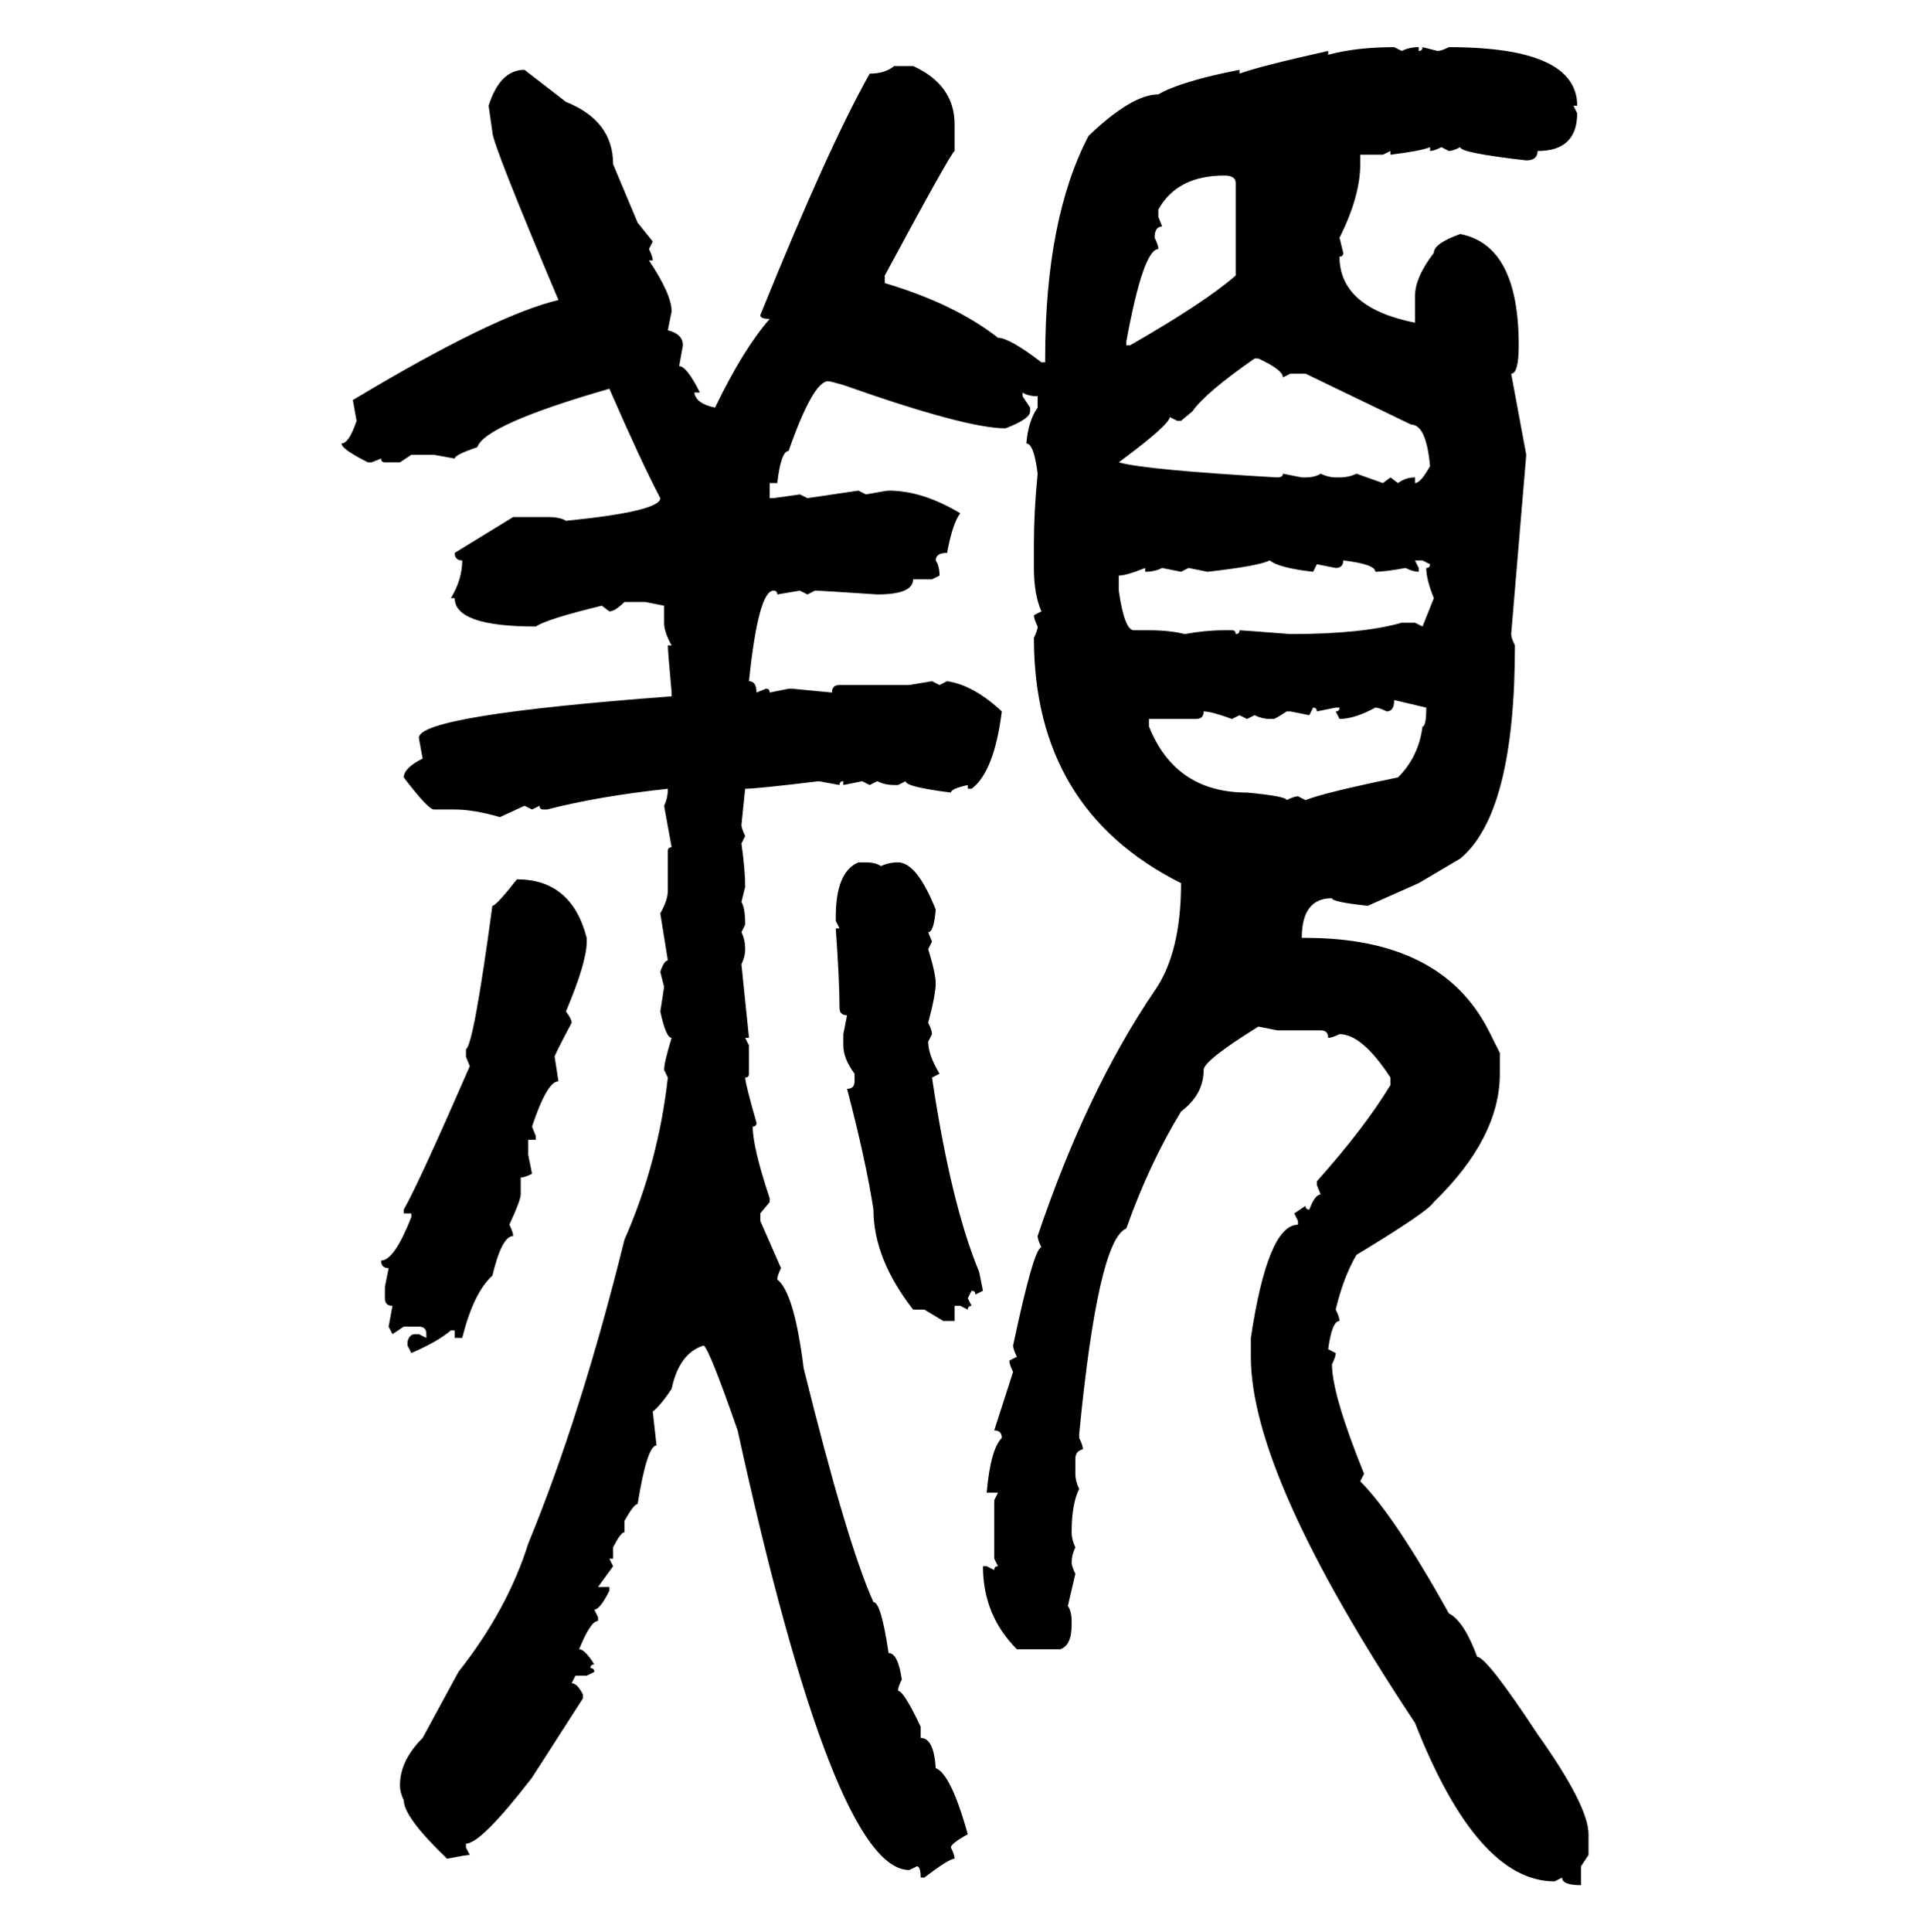 <svg xmlns="http://www.w3.org/2000/svg" xmlns:xlink="http://www.w3.org/1999/xlink" width="299.707" height="300"><path d="M216.50 7.32L216.50 7.32L217.68 7.91Q218.85 7.32 220.31 7.32L220.31 7.32L220.31 7.91Q220.90 7.91 220.90 7.32L220.90 7.32L223.24 7.91Q223.83 7.91 225 7.32L225 7.32Q244.92 7.32 244.92 16.41L244.92 16.41L244.34 16.41L244.92 17.58Q244.92 23.44 238.77 23.44L238.77 23.44Q238.77 24.90 237.01 24.90L237.01 24.90Q226.76 23.73 226.76 22.85L226.76 22.85Q225.59 23.44 225 23.44L225 23.44L223.83 22.85Q222.66 23.44 222.07 23.44L222.07 23.44L222.07 22.85Q220.61 23.44 215.92 24.02L215.92 24.02L215.92 23.44L214.75 24.02L211.23 24.02L211.23 25.49Q211.23 30.47 208.01 36.91L208.01 36.91L208.59 39.26Q208.59 39.84 208.01 39.84L208.01 39.84Q208.01 47.75 219.73 50.10L219.73 50.10L219.73 46.00Q219.73 43.07 222.66 39.26L222.66 39.26Q222.66 37.79 226.76 36.33L226.76 36.33Q235.84 38.09 235.84 53.61L235.84 53.61Q235.84 58.01 234.67 58.01L234.67 58.01L237.01 70.61L234.67 98.44Q234.67 99.02 235.25 100.20L235.25 100.20Q235.25 126.27 226.76 133.30L226.76 133.30L220.31 137.11L212.40 140.63Q206.84 140.04 206.84 139.45L206.84 139.45Q202.15 139.45 202.15 145.61L202.15 145.61L202.73 145.61Q223.83 145.61 231.15 159.96L231.15 159.96L232.91 163.48L232.91 166.70Q232.91 176.66 222.66 186.62L222.66 186.62Q221.78 188.09 210.64 194.82L210.64 194.82Q208.59 198.34 207.42 203.32L207.42 203.32Q208.01 204.49 208.01 205.08L208.01 205.08Q206.84 205.08 206.25 209.47L206.25 209.47L207.42 210.06Q207.42 210.64 206.84 211.82L206.84 211.82Q206.84 216.50 211.82 228.81L211.82 228.81L211.23 229.98Q216.50 235.25 225 250.49L225 250.49Q227.34 251.66 229.39 257.23L229.39 257.23Q230.86 257.23 238.77 269.24L238.77 269.24Q246.68 280.37 246.68 284.77L246.68 284.77L246.68 287.99L245.51 289.75L245.51 292.68Q242.58 292.68 242.58 291.50L242.58 291.50L241.41 292.09Q229.39 292.09 219.73 267.48L219.73 267.48Q194.24 229.10 194.24 210.64L194.24 210.64L194.24 207.71Q196.88 190.14 201.56 190.14L201.56 190.14L201.56 189.55L200.98 188.38L202.73 187.21Q202.73 187.79 203.32 187.79L203.32 187.79Q204.20 185.45 205.08 185.45L205.08 185.45L204.49 183.98L204.49 183.40Q211.82 175.20 215.92 168.46L215.92 168.46L215.92 167.29Q211.52 160.55 208.01 160.55L208.01 160.55Q206.84 161.13 206.25 161.13L206.25 161.13Q206.25 159.96 205.08 159.96L205.08 159.96L198.34 159.96L195.41 159.38Q186.91 164.65 186.91 166.11L186.91 166.11Q186.91 169.92 183.40 172.56L183.40 172.56Q178.42 180.76 174.90 190.72L174.90 190.72Q170.51 192.48 167.58 222.66L167.58 222.66L167.58 223.24Q168.16 224.41 168.16 225L168.16 225Q166.99 225.29 166.99 226.46L166.99 226.46L166.99 228.81Q166.99 229.98 167.58 231.15L167.58 231.15Q166.41 233.50 166.41 237.89L166.41 237.89Q166.41 239.06 166.99 240.23L166.99 240.23Q166.41 241.41 166.41 242.58L166.41 242.58Q166.41 243.16 166.99 244.34L166.99 244.34L165.82 249.32Q166.41 250.20 166.41 251.66L166.41 251.66L166.41 252.25Q166.41 255.47 164.65 256.05L164.65 256.05L157.91 256.05Q152.64 250.78 152.64 243.16L152.64 243.16L153.22 243.16L154.39 243.75Q154.39 243.16 154.98 243.16L154.98 243.16L154.39 241.99L154.39 232.91L154.98 231.74L153.22 231.74Q153.81 225 155.57 223.24L155.57 223.24Q155.57 222.07 154.39 222.07L154.39 222.07L157.32 212.99Q156.74 211.82 156.74 211.23L156.74 211.23L157.91 210.64Q157.32 209.47 157.32 208.89L157.32 208.89Q160.55 193.65 161.72 193.65L161.72 193.65Q161.13 192.48 161.13 191.89L161.13 191.89Q168.75 169.34 179.30 153.81L179.30 153.81Q183.40 147.95 183.40 137.11L183.40 137.11Q160.55 125.68 160.55 99.02L160.55 99.02Q161.13 97.85 161.13 97.27L161.13 97.27Q160.55 96.09 160.55 95.51L160.55 95.51L161.72 94.92Q160.55 92.29 160.55 88.18L160.55 88.18L160.55 84.38Q160.55 79.39 161.13 73.54L161.13 73.54Q160.55 68.85 159.38 68.85L159.38 68.85Q159.67 65.33 161.13 63.28L161.13 63.28L161.13 61.52Q159.67 61.52 158.79 60.94L158.79 60.94L158.79 61.52L159.96 63.28L159.96 63.87Q159.96 65.04 156.15 66.50L156.15 66.50Q150 66.50 130.96 59.77L130.96 59.77Q128.91 59.18 128.61 59.18L128.61 59.18Q126.27 59.18 122.46 70.02L122.46 70.02Q121.29 70.02 120.70 75L120.70 75L119.53 75L119.53 77.34L120.12 77.34L124.22 76.76L125.39 77.34L133.30 76.17L134.47 76.76Q137.70 76.17 137.99 76.17L137.99 76.17Q143.26 76.17 149.12 79.69L149.12 79.69Q147.95 81.15 147.07 85.84L147.07 85.84Q145.31 85.84 145.31 87.01L145.31 87.01Q145.90 87.89 145.90 89.36L145.90 89.36L144.73 89.94L141.80 89.94Q141.80 92.29 136.23 92.29L136.23 92.29Q127.44 91.70 126.56 91.70L126.56 91.70L125.39 92.29L124.22 91.70L120.70 92.29Q120.70 91.70 120.12 91.70L120.12 91.70Q117.77 91.70 116.31 105.76L116.31 105.76Q117.48 105.76 117.48 107.52L117.48 107.52L118.95 106.93Q119.53 106.93 119.53 107.52L119.53 107.52L122.46 106.93L123.05 106.93L129.20 107.52Q129.20 106.35 130.37 106.35L130.37 106.35L141.21 106.35L144.73 105.76L145.90 106.35L147.07 105.76Q151.17 106.35 155.57 110.45L155.57 110.45Q154.39 119.82 150.88 122.46L150.88 122.46L150.29 122.46L150.29 121.88Q147.66 122.46 147.66 123.05L147.66 123.05Q140.63 122.17 140.63 121.29L140.63 121.29L139.45 121.88L138.87 121.88Q137.40 121.88 136.23 121.29L136.23 121.29L135.06 121.88L133.89 121.29L130.96 121.88L130.96 121.29Q130.37 121.29 130.37 121.88L130.37 121.88L127.15 121.29Q117.48 122.46 115.72 122.46L115.72 122.46L115.14 128.03Q115.14 128.61 115.72 129.79L115.72 129.79L115.14 130.96Q115.72 135.06 115.72 137.70L115.72 137.70L115.14 140.04Q115.72 140.92 115.72 143.55L115.72 143.55L115.14 144.73Q115.72 145.90 115.72 147.36L115.72 147.36Q115.72 148.54 115.14 149.71L115.14 149.71L116.31 161.13L115.72 161.13L116.31 162.30L116.31 166.70Q116.31 167.29 115.72 167.29L115.72 167.29Q115.72 168.16 117.48 174.32L117.48 174.32Q117.48 174.90 116.89 174.90L116.89 174.90Q116.89 178.13 119.53 186.04L119.53 186.04L119.53 186.62L118.07 188.38L118.07 189.55L121.29 196.88Q120.70 198.05 120.70 198.63L120.70 198.63Q123.34 200.68 124.80 212.40L124.80 212.40Q131.54 239.65 135.64 248.73L135.64 248.73Q136.82 248.73 137.99 256.64L137.99 256.64Q139.45 256.64 140.04 260.74L140.04 260.74Q139.45 261.91 139.45 262.50L139.45 262.50Q140.33 262.50 142.97 268.07L142.97 268.07L142.97 269.82Q145.02 269.82 145.31 274.51L145.31 274.51Q147.66 275.39 150.29 284.77L150.29 284.77Q147.66 286.23 147.66 286.82L147.66 286.82Q148.24 287.99 148.24 288.57L148.24 288.57Q147.36 288.57 143.55 291.50L143.55 291.50L142.97 291.50Q142.97 289.75 142.38 289.75L142.38 289.75L141.21 290.33Q129.49 290.33 114.55 222.07L114.55 222.07Q110.16 209.47 109.28 208.89L109.28 208.89Q105.47 210.06 104.30 215.63L104.30 215.63Q102.54 218.26 101.37 219.14L101.37 219.14L101.95 224.41Q100.49 224.41 99.02 233.50L99.02 233.50Q98.44 233.50 96.97 236.13L96.97 236.13L96.97 237.89Q96.39 237.89 95.21 240.23L95.21 240.23L95.21 241.99L94.63 241.99L95.21 243.16L92.87 246.39L94.63 246.39L94.63 246.97Q93.16 249.90 92.29 249.90L92.29 249.90L92.87 251.07L92.87 251.66Q91.70 251.66 89.94 256.05L89.94 256.05Q90.82 256.05 92.29 258.40L92.29 258.40Q91.70 258.40 91.70 258.98L91.70 258.98Q92.29 258.98 92.29 259.57L92.29 259.57L91.11 260.16L89.36 260.16L88.77 261.33Q89.65 261.33 90.53 263.09L90.53 263.09L90.53 263.67L82.62 275.98Q74.71 286.23 72.36 286.23L72.36 286.23L72.36 286.82L72.95 287.99Q72.36 287.99 69.43 288.57L69.43 288.57Q62.70 282.13 62.70 279.49L62.70 279.49Q62.11 278.32 62.11 277.15L62.11 277.15Q62.11 273.34 65.63 269.82L65.63 269.82L71.19 259.57Q78.81 249.90 82.03 239.65L82.03 239.65Q90.23 219.73 96.97 192.48L96.97 192.48Q102.25 180.47 103.71 167.29L103.71 167.29L103.13 166.11Q103.13 164.94 104.30 161.13L104.30 161.13Q103.42 161.13 102.54 157.03L102.54 157.03L103.13 153.22L102.54 150.88Q103.13 149.12 103.71 149.12L103.71 149.12Q102.83 143.55 102.54 141.80L102.54 141.80Q103.71 139.75 103.71 138.28L103.71 138.28L103.71 132.13Q103.71 131.54 104.30 131.54L104.30 131.54L103.13 125.10Q103.71 123.93 103.71 122.46L103.71 122.46Q92.87 123.63 84.96 125.68L84.96 125.68L84.38 125.68Q83.79 125.68 83.79 125.10L83.79 125.10L82.62 125.68L81.45 125.10L77.64 126.86Q73.54 125.68 70.61 125.68L70.61 125.68L67.38 125.68Q66.50 125.68 62.70 120.70L62.70 120.70Q62.70 119.24 65.63 117.77L65.63 117.77L65.04 114.55Q65.04 111.04 104.30 108.11L104.30 108.11L104.30 107.52Q103.71 101.07 103.71 100.20L103.71 100.20L104.30 100.20Q103.13 98.14 103.13 96.68L103.13 96.68L103.13 94.04L100.20 93.46L96.97 93.46Q95.51 94.92 94.63 94.92L94.63 94.92L93.46 94.04Q84.96 96.09 83.20 97.27L83.20 97.27Q70.61 97.27 70.61 92.87L70.61 92.87L70.02 92.87Q71.78 89.94 71.78 87.01L71.78 87.01Q70.61 87.01 70.61 85.84L70.61 85.84L79.69 80.27L84.96 80.27Q87.01 80.27 87.89 80.86L87.89 80.86Q102.54 79.39 102.54 77.34L102.54 77.34Q99.61 71.78 94.63 60.35L94.63 60.35Q75.29 65.92 74.12 69.43L74.12 69.43Q70.61 70.61 70.61 71.19L70.61 71.19L67.38 70.61L63.87 70.61L62.11 71.78L59.77 71.78Q59.18 71.78 59.18 71.19L59.18 71.19L57.71 71.78L57.13 71.78Q53.03 69.73 53.03 68.85L53.03 68.85Q54.20 68.85 55.37 65.33L55.37 65.33L54.79 62.11Q76.76 48.93 86.72 46.58L86.72 46.58Q76.46 22.27 76.46 20.51L76.46 20.51L75.88 16.41Q77.64 10.84 81.45 10.84L81.45 10.84L87.89 15.82Q95.21 18.75 95.21 25.49L95.21 25.49L99.02 34.57L101.37 37.50L100.78 38.67Q101.37 39.84 101.37 40.43L101.37 40.43L100.78 40.43Q104.30 45.70 104.30 48.34L104.30 48.34L103.71 51.27Q106.05 51.86 106.05 53.61L106.05 53.61L105.47 56.84Q106.64 56.84 108.69 60.94L108.69 60.94L107.81 60.94Q108.11 62.70 111.04 63.28L111.04 63.28Q115.43 54.20 119.53 49.51L119.53 49.51Q118.07 49.51 118.07 48.93L118.07 48.93Q128.61 22.85 135.06 11.43L135.06 11.43Q137.40 11.43 138.87 10.25L138.87 10.25L141.80 10.25Q148.24 13.18 148.24 19.34L148.24 19.34L148.24 23.44Q147.66 23.73 137.40 42.77L137.40 42.77L137.40 43.95Q148.24 47.17 154.98 52.44L154.98 52.44Q156.74 52.44 161.72 56.25L161.72 56.25L162.30 56.25L162.30 55.66Q162.30 33.98 169.04 21.09L169.04 21.09Q175.78 14.65 179.88 14.65L179.88 14.65Q183.40 12.60 192.48 10.84L192.48 10.84L192.48 11.43Q195.70 10.25 206.25 7.91L206.25 7.91L206.25 8.50Q210.64 7.32 216.50 7.32ZM179.88 32.52L179.88 32.52L179.88 33.69L180.47 35.16Q179.30 35.16 179.30 36.91L179.30 36.91Q179.88 38.09 179.88 38.67L179.88 38.67Q177.54 38.67 174.90 53.03L174.90 53.03L174.90 53.61L175.49 53.61Q187.21 46.88 191.89 42.77L191.89 42.77L191.89 28.42Q191.89 27.25 190.14 27.25L190.14 27.25Q182.81 27.25 179.88 32.52ZM185.16 63.87L183.40 65.33L182.81 65.33L181.64 64.75Q181.64 65.92 173.73 71.78L173.73 71.78Q177.83 72.95 198.34 74.12L198.34 74.12Q199.22 74.12 199.22 73.54L199.22 73.54L202.15 74.12L202.73 74.12Q204.20 74.12 205.08 73.54L205.08 73.54Q206.25 74.12 207.42 74.12L207.42 74.12L208.01 74.12Q209.47 74.12 210.64 73.54L210.64 73.54L214.75 75L215.92 74.12L217.09 75Q218.26 74.12 219.73 74.12L219.73 74.12L219.73 75Q220.61 75 222.07 72.36L222.07 72.36Q221.48 65.92 219.14 65.92L219.14 65.92L202.73 58.01L200.39 58.01L199.22 58.59Q199.22 57.42 195.41 55.66L195.41 55.66L194.82 55.66Q187.21 60.94 185.16 63.87L185.16 63.87ZM187.50 88.77L187.50 88.77L184.57 88.18L183.40 88.77L180.47 88.18Q179.30 88.77 177.83 88.77L177.83 88.77L177.83 88.18Q174.90 89.36 173.73 89.36L173.73 89.36L173.73 91.70Q174.61 97.85 176.07 97.85L176.07 97.85L178.42 97.85Q181.64 97.85 183.98 98.44L183.98 98.44Q187.21 97.85 190.14 97.85L190.14 97.85L191.31 97.85Q191.89 97.85 191.89 98.44L191.89 98.44Q192.48 98.44 192.48 97.85L192.48 97.85Q192.77 97.85 200.39 98.44L200.39 98.44Q211.52 98.44 217.68 96.68L217.68 96.68L219.73 96.68L220.90 97.27L222.66 92.87Q221.48 89.94 221.48 88.18L221.48 88.18Q222.07 88.18 222.07 87.60L222.07 87.60L220.90 87.01L219.73 87.01L220.31 88.18L220.31 88.77Q219.43 88.77 218.26 88.18L218.26 88.18Q215.04 88.77 213.57 88.77L213.57 88.77Q213.57 87.60 208.59 87.01L208.59 87.01Q208.59 88.18 207.42 88.18L207.42 88.18L204.49 87.60L203.91 88.77Q198.63 88.18 197.17 87.01L197.17 87.01Q195.41 87.89 187.50 88.77ZM221.48 109.86L216.50 108.69Q216.50 110.45 215.33 110.45L215.33 110.45Q214.16 109.86 213.57 109.86L213.57 109.86Q210.35 111.62 208.01 111.62L208.01 111.62L207.42 110.45Q208.01 110.45 208.01 109.86L208.01 109.86L207.42 109.86L204.49 110.45Q204.49 109.86 203.91 109.86L203.91 109.86L203.32 111.04L200.39 110.45L199.80 110.45Q198.05 111.62 197.75 111.62L197.75 111.62L197.17 111.62Q196.00 111.62 194.82 111.04L194.82 111.04L193.65 111.62L192.48 111.04L191.31 111.62Q188.09 110.45 186.91 110.45L186.91 110.45Q186.91 111.62 185.74 111.62L185.74 111.62L178.42 111.62L178.42 112.79Q182.52 123.05 193.65 123.05L193.65 123.05Q199.80 123.63 199.80 124.22L199.80 124.22Q200.98 123.63 201.56 123.63L201.56 123.63L202.73 124.22Q205.66 123.05 217.09 120.70L217.09 120.70Q220.31 117.48 220.90 112.79L220.90 112.79Q221.48 112.79 221.48 109.86L221.48 109.86ZM133.30 133.89L133.30 133.89L134.47 133.89Q135.94 133.89 136.82 134.47L136.82 134.47Q137.99 133.89 139.45 133.89L139.45 133.89Q142.38 133.89 145.31 141.21L145.31 141.21Q145.02 144.73 144.14 144.73L144.14 144.73L144.73 146.19L144.14 147.36Q145.31 151.17 145.31 152.64L145.31 152.64Q145.31 154.39 144.14 158.79L144.14 158.79Q144.73 159.96 144.73 160.55L144.73 160.55L144.14 161.72Q144.14 163.77 145.90 166.70L145.90 166.70L144.73 167.29Q147.66 186.91 152.05 197.46L152.05 197.46L152.64 200.39L151.46 200.98Q151.46 200.39 150.88 200.39L150.88 200.39L150.29 201.56L150.88 202.73Q150.29 202.73 150.29 203.32L150.29 203.32L149.12 202.73L148.24 202.73L148.24 205.08L146.48 205.08L143.55 203.32L141.80 203.32Q135.64 195.41 135.64 187.79L135.64 187.79Q134.47 180.18 131.54 169.04L131.54 169.04Q132.71 169.04 132.71 167.87L132.71 167.87L132.71 166.70Q130.96 164.36 130.96 162.30L130.96 162.30L130.96 160.55L131.54 157.62Q130.37 157.62 130.37 156.45L130.37 156.45Q130.37 152.34 129.79 144.14L129.79 144.14L130.37 144.14L129.79 142.97L129.79 142.38Q129.79 135.35 133.30 133.89ZM80.27 136.52L80.27 136.52Q88.77 136.52 91.11 145.61L91.11 145.61L91.11 146.19Q91.11 149.41 87.89 157.03L87.89 157.03Q88.77 158.20 88.77 158.79L88.77 158.79Q86.13 163.77 86.13 164.06L86.13 164.06L86.72 167.87Q84.96 167.87 82.62 174.90L82.62 174.90L83.20 176.37L83.20 176.95L82.03 176.95L82.03 179.30L82.62 182.23Q81.45 182.81 80.86 182.81L80.86 182.81L80.86 185.45Q80.86 186.33 79.10 190.14L79.10 190.14Q79.69 191.31 79.69 191.89L79.69 191.89Q77.93 191.89 76.46 198.05L76.46 198.05Q73.54 200.68 71.78 207.71L71.78 207.71L70.61 207.71L70.61 206.54L70.02 206.54Q67.97 208.30 63.87 210.06L63.87 210.06L63.28 208.89L63.28 208.30Q63.57 207.13 64.45 207.13L64.45 207.13L65.04 207.13L66.21 207.71L66.21 207.13Q66.21 205.96 65.04 205.96L65.04 205.96L62.70 205.96L60.94 207.13L60.35 205.96L60.94 202.73Q59.77 202.73 59.77 201.56L59.77 201.56L59.77 199.80L60.35 196.88Q59.18 196.88 59.18 195.70L59.18 195.70Q61.23 195.70 63.87 188.96L63.87 188.96L63.87 188.38L62.70 188.38L62.70 187.79Q65.04 183.69 72.95 165.53L72.95 165.53L72.36 164.06L72.36 162.89Q73.54 162.30 76.46 140.63L76.46 140.63Q77.05 140.63 80.27 136.52Z"/></svg>